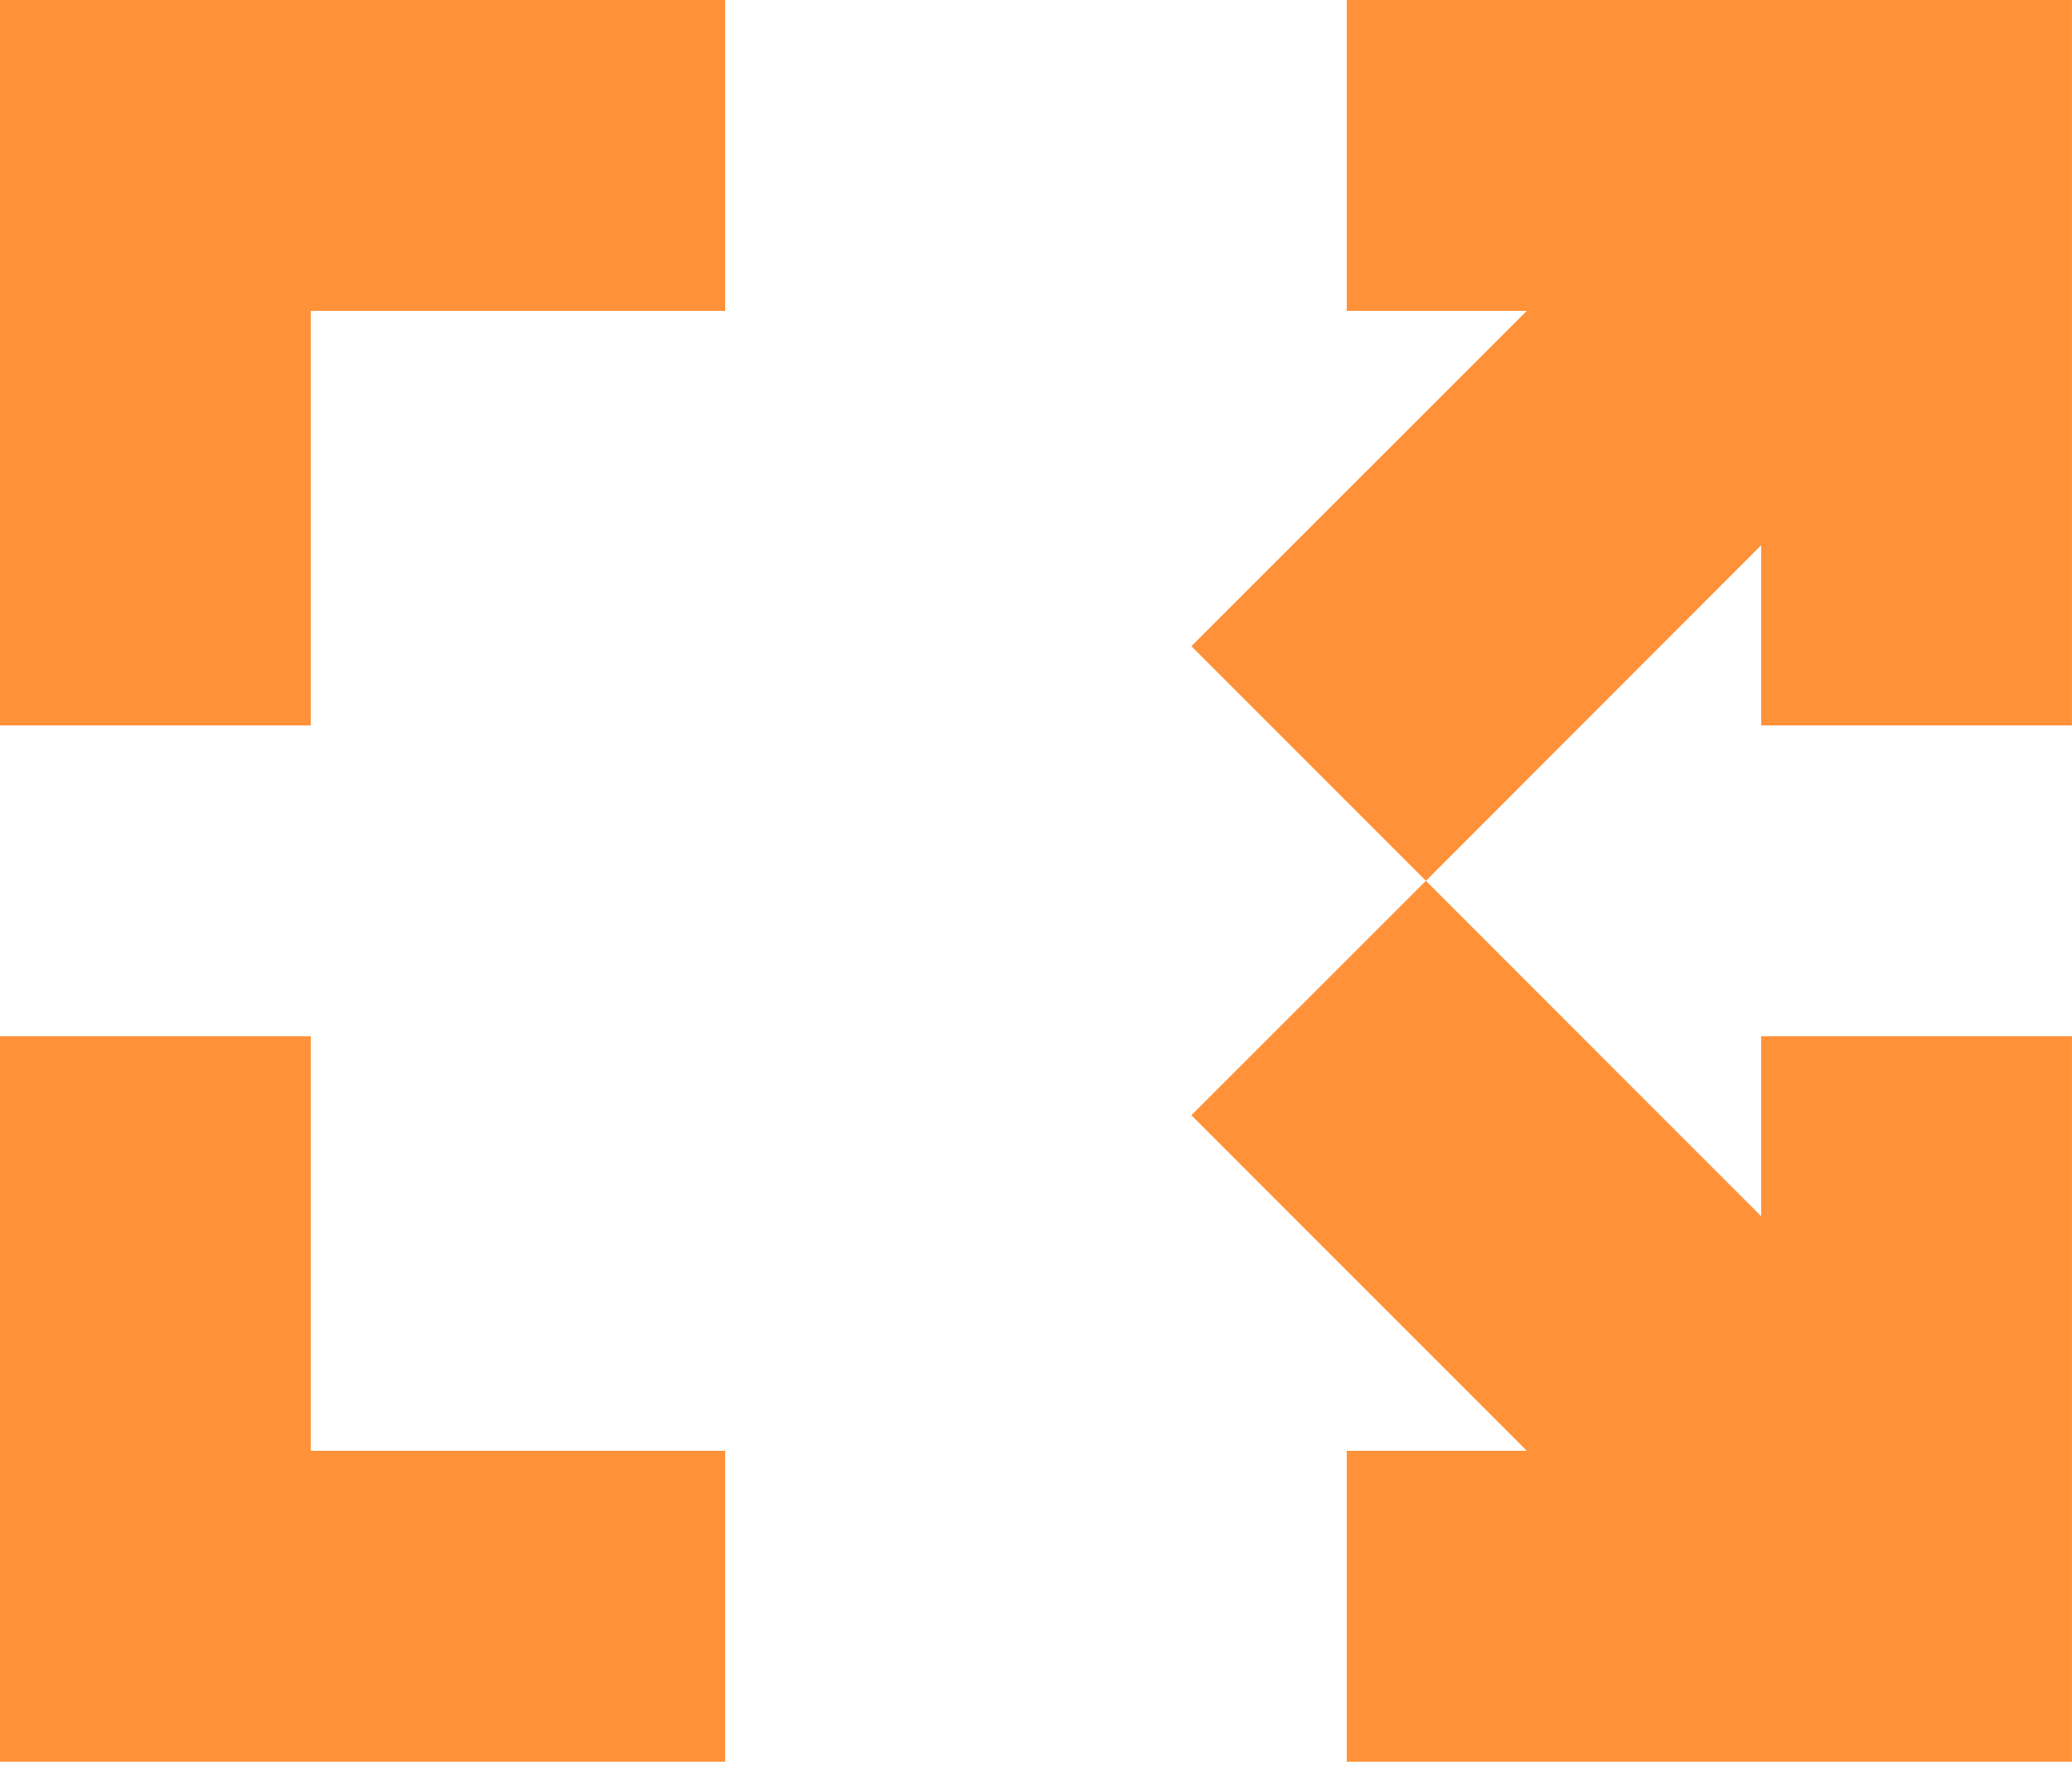 <?xml version="1.0" encoding="UTF-8" standalone="no"?>
<!DOCTYPE svg PUBLIC "-//W3C//DTD SVG 1.1//EN" "http://www.w3.org/Graphics/SVG/1.1/DTD/svg11.dtd">
<svg width="100%" height="100%" viewBox="0 0 512 436" version="1.1"
    xmlns="http://www.w3.org/2000/svg"
    xmlns:xlink="http://www.w3.org/1999/xlink" xml:space="preserve">
    <g transform="matrix(5.12,0,0,5.12,-19950.5,-26931.1)">
        <path d="M3965.4,5302.48L3981.58,5318.66L3981.58,5309.98L3996.58,5309.98L3996.58,5344.98L3961.58,5344.98L3961.58,5329.98L3970.27,5329.98L3954.08,5313.79L3965.4,5302.48ZM3970.27,5274.98L3961.58,5274.98L3961.58,5259.98L3996.58,5259.98L3996.58,5294.98L3981.58,5294.98L3981.58,5286.29L3965.4,5302.48L3954.08,5291.16L3970.27,5274.98ZM3931.58,5259.98L3931.58,5274.98L3911.58,5274.98L3911.58,5294.98L3896.58,5294.98L3896.58,5259.98L3931.58,5259.98ZM3911.58,5329.98L3931.58,5329.98L3931.58,5344.98L3896.58,5344.98L3896.58,5309.98L3911.58,5309.98L3911.58,5329.98Z" style="fill:rgb(255,146,57);"/>
    </g>
</svg>
